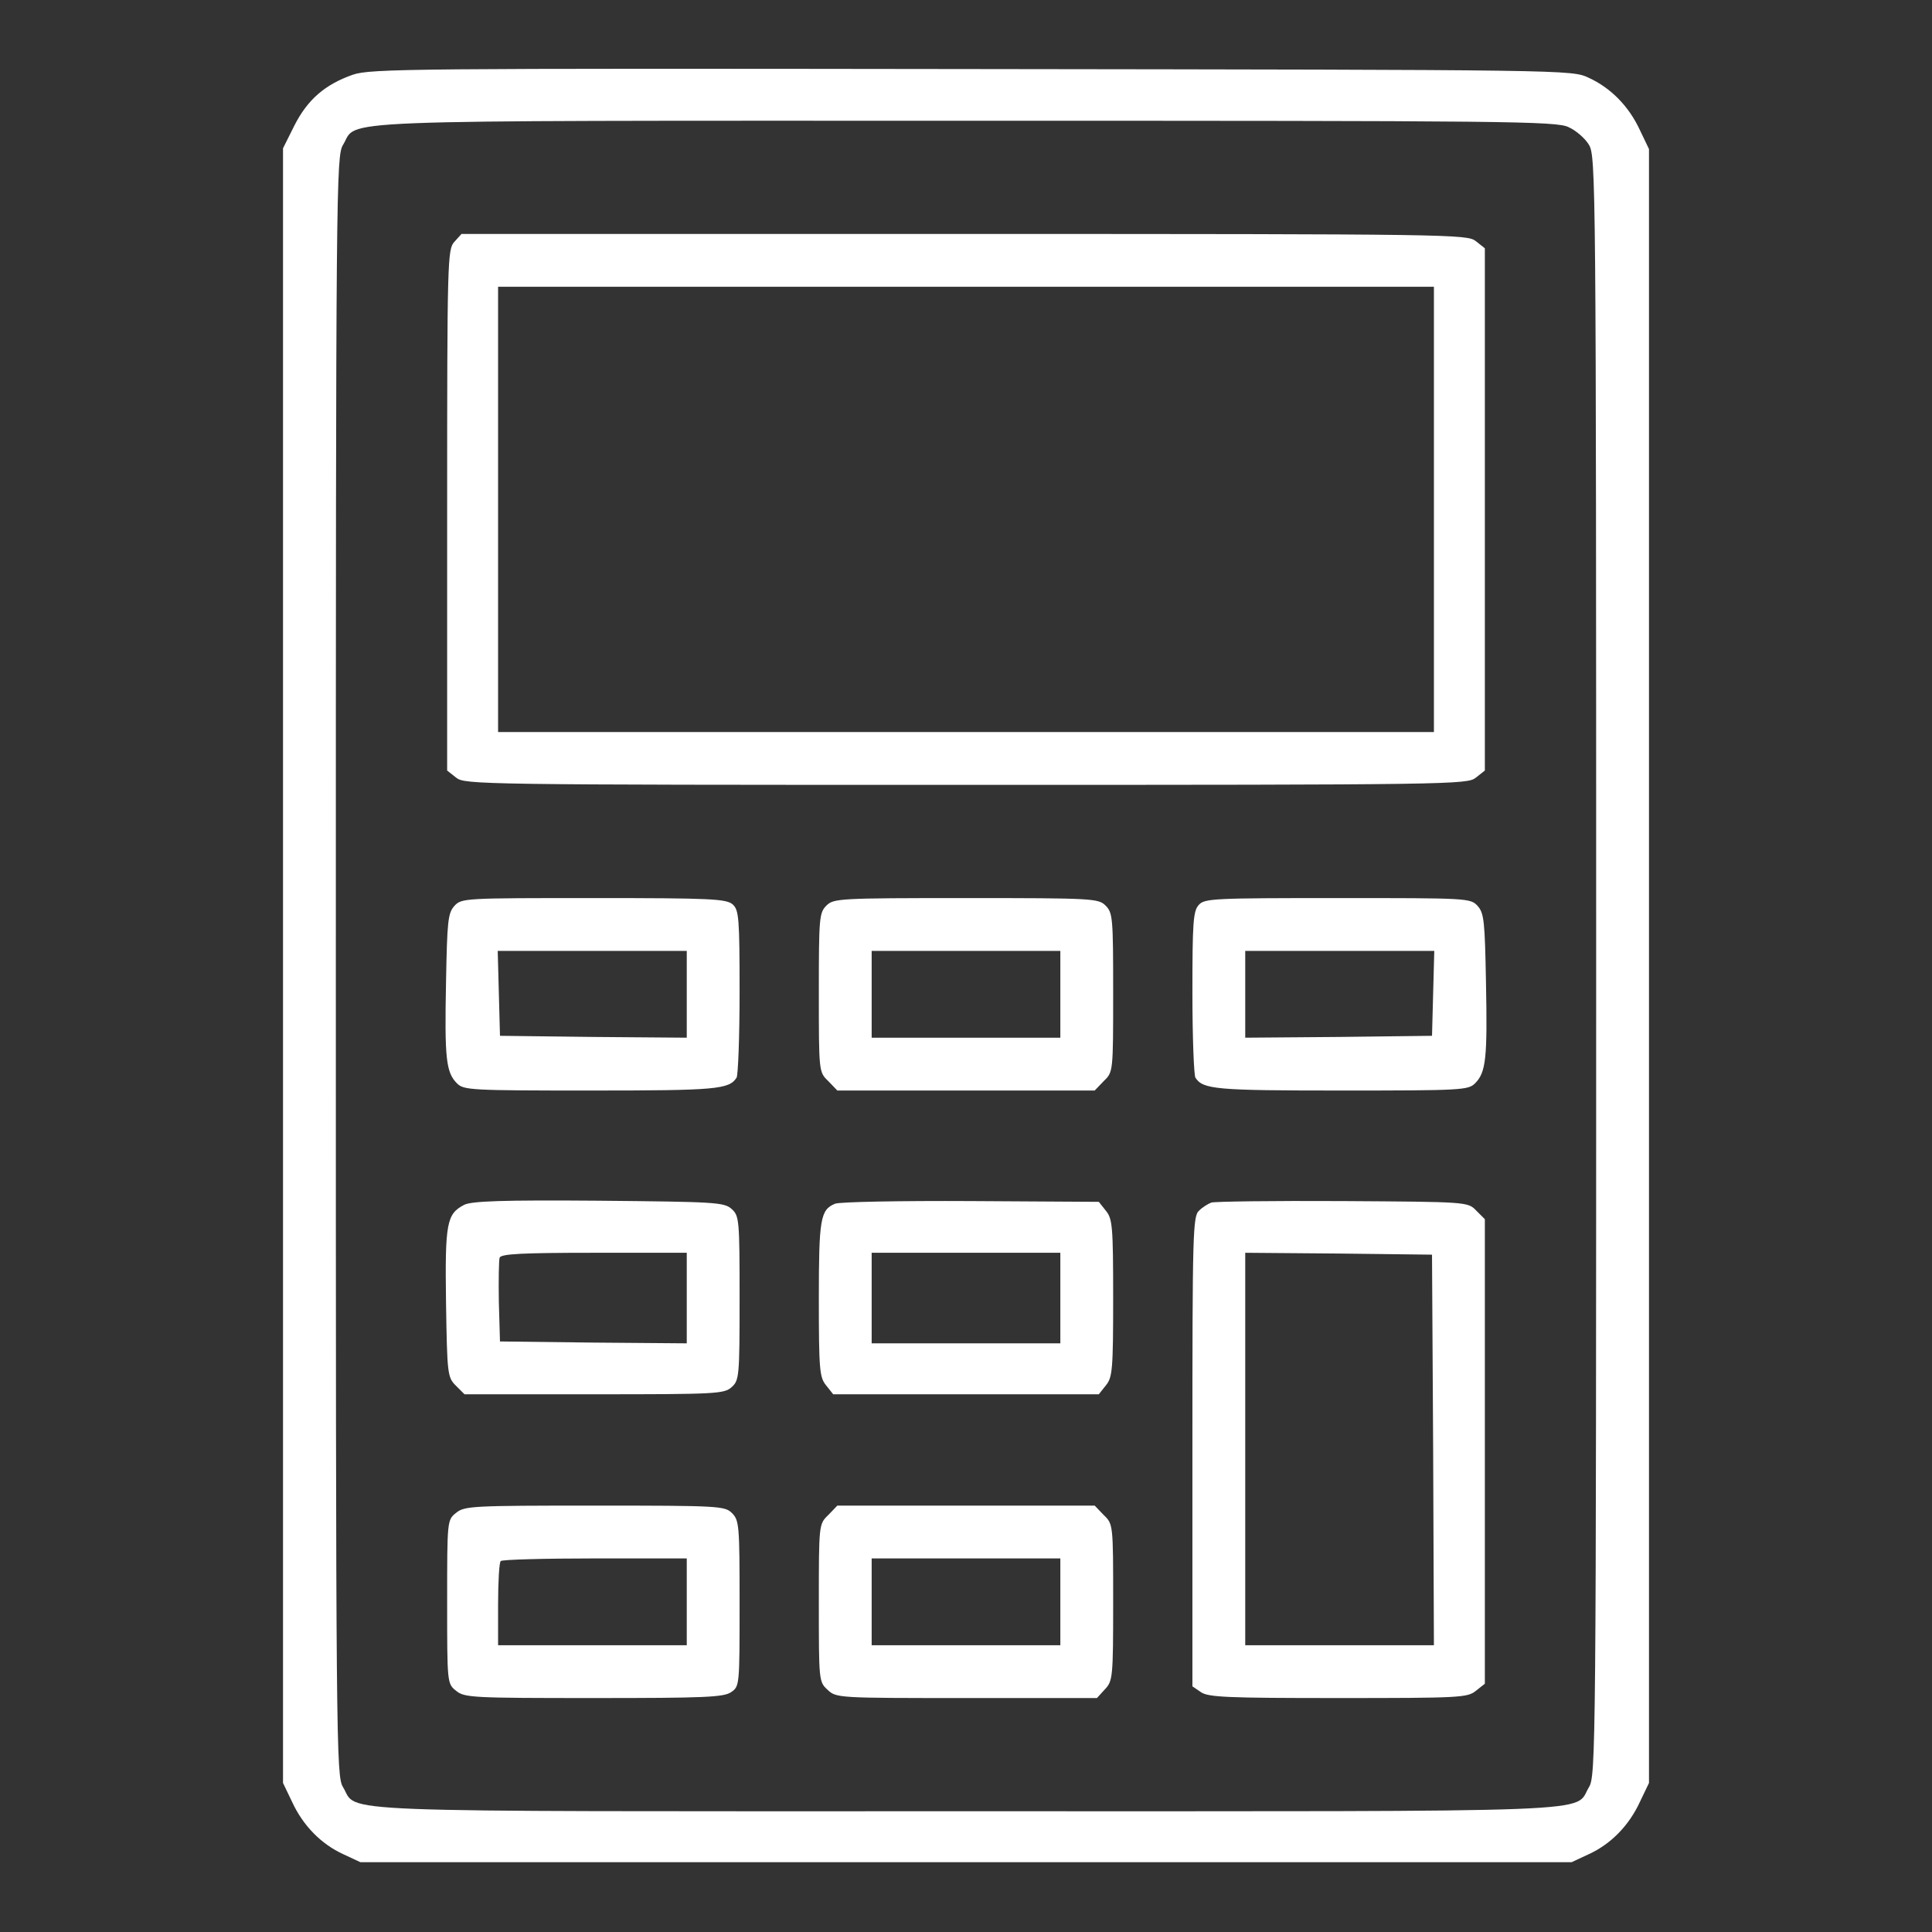 <?xml version="1.0" encoding="UTF-8"?> <svg xmlns="http://www.w3.org/2000/svg" width="158" height="158" viewBox="0 0 158 158" fill="none"><rect x="0" y="0" width="158" height="158" fill="#333333" stroke="none"/><path d="M28.854 6.11C26.57 6.913 25.15 8.147 24.07 10.276L23.145 12.128V78.969V145.811L23.885 147.354C24.78 149.298 26.261 150.81 28.082 151.643L29.471 152.291H79H128.529L129.918 151.643C131.739 150.81 133.22 149.298 134.115 147.354L134.855 145.811V79V12.19L134.115 10.646C133.22 8.702 131.739 7.19 129.918 6.357C128.529 5.709 128.498 5.709 79.463 5.647C33.544 5.586 30.304 5.616 28.854 6.11ZM128.282 10.4C128.9 10.677 129.64 11.325 129.949 11.85C130.504 12.776 130.535 14.782 130.535 79C130.535 143.218 130.504 145.224 129.949 146.15C128.653 148.279 132.448 148.125 79 148.125C25.552 148.125 29.347 148.279 28.051 146.15C27.496 145.224 27.465 143.218 27.465 79C27.465 14.905 27.496 12.776 28.051 11.85C29.347 9.752 25.49 9.875 78.938 9.875C123.407 9.875 127.295 9.906 128.282 10.4Z" fill="white"></path><path d="M37.155 19.781C36.599 20.398 36.568 21.231 36.568 41.722V63.015L37.309 63.601C38.019 64.157 39.13 64.188 79 64.188C118.87 64.188 119.981 64.157 120.691 63.601L121.432 63.015V41.66V20.305L120.691 19.719C119.981 19.164 118.87 19.133 78.846 19.133H37.741L37.155 19.781ZM117.266 41.66V59.867H79H40.734V41.66V23.453H79H117.266V41.66Z" fill="white"></path><path d="M37.155 74.093C36.63 74.68 36.568 75.359 36.476 80.327C36.352 86.561 36.476 87.702 37.371 88.597C37.926 89.153 38.482 89.184 48.326 89.184C58.571 89.184 59.62 89.091 60.237 88.134C60.361 87.949 60.484 84.802 60.484 81.129C60.484 75.05 60.423 74.433 59.929 73.97C59.404 73.507 58.17 73.445 48.542 73.445C37.957 73.445 37.741 73.445 37.155 74.093ZM56.164 81.314V84.863L48.542 84.802L40.889 84.709L40.796 81.222L40.704 77.766H48.449H56.164V81.314Z" fill="white"></path><path d="M67.582 74.062C66.996 74.649 66.965 75.081 66.965 81.16C66.965 87.671 66.965 87.671 67.736 88.412L68.477 89.184H79H89.523L90.264 88.412C91.035 87.671 91.035 87.671 91.035 81.16C91.035 75.081 91.004 74.649 90.418 74.062C89.832 73.476 89.4 73.445 79 73.445C68.6 73.445 68.168 73.476 67.582 74.062ZM86.715 81.314V84.863H79H71.285V81.314V77.766H79H86.715V81.314Z" fill="white"></path><path d="M98.04 74.001C97.577 74.495 97.516 75.451 97.516 81.191C97.516 84.832 97.639 87.949 97.763 88.134C98.38 89.091 99.429 89.184 109.674 89.184C119.518 89.184 120.074 89.153 120.629 88.597C121.524 87.702 121.648 86.561 121.524 80.327C121.432 75.359 121.37 74.68 120.845 74.093C120.259 73.445 120.043 73.445 109.396 73.445C99.275 73.445 98.503 73.476 98.04 74.001ZM117.204 81.222L117.111 84.709L109.489 84.802L101.836 84.863V81.314V77.766H109.551H117.296L117.204 81.222Z" fill="white"></path><path d="M37.957 98.534C36.537 99.275 36.383 99.984 36.476 106.527C36.568 112.39 36.599 112.637 37.278 113.316L37.988 114.025H48.573C58.571 114.025 59.219 113.995 59.836 113.439C60.453 112.884 60.484 112.575 60.484 106.156C60.484 99.737 60.453 99.429 59.836 98.873C59.219 98.318 58.509 98.287 48.943 98.195C41.136 98.133 38.543 98.225 37.957 98.534ZM56.164 106.156V109.859L48.542 109.798L40.889 109.705L40.796 106.496C40.765 104.706 40.796 103.07 40.858 102.854C40.981 102.546 42.617 102.453 48.603 102.453H56.164V106.156Z" fill="white"></path><path d="M68.292 98.441C67.088 98.935 66.965 99.676 66.965 106.249C66.965 112.02 67.027 112.637 67.551 113.285L68.138 114.025H79H89.862L90.449 113.285C90.973 112.637 91.035 112.02 91.035 106.156C91.035 100.293 90.973 99.676 90.449 99.028L89.862 98.287L79.401 98.225C73.661 98.195 68.662 98.287 68.292 98.441ZM86.715 106.156V109.859H79H71.285V106.156V102.453H79H86.715V106.156Z" fill="white"></path><path d="M99.059 98.349C98.812 98.441 98.349 98.719 98.071 98.997C97.546 99.429 97.516 100.756 97.516 118.685V137.911L98.195 138.373C98.781 138.805 100.386 138.867 109.427 138.867C119.364 138.867 120.012 138.836 120.691 138.281L121.432 137.695V118.685V99.707L120.722 98.997C120.043 98.287 119.981 98.287 109.767 98.225C104.15 98.195 99.305 98.256 99.059 98.349ZM117.204 118.562L117.266 134.547H109.551H101.836V118.5V102.453L109.489 102.515L117.111 102.607L117.204 118.562Z" fill="white"></path><path d="M37.309 123.715C36.568 124.302 36.568 124.332 36.568 130.998C36.568 137.664 36.568 137.695 37.309 138.281C37.988 138.836 38.636 138.867 48.573 138.867C57.614 138.867 59.219 138.805 59.806 138.373C60.484 137.911 60.484 137.787 60.484 131.121C60.484 124.764 60.453 124.332 59.867 123.746C59.281 123.16 58.849 123.129 48.634 123.129C38.636 123.129 37.988 123.16 37.309 123.715ZM56.164 130.998V134.547H48.449H40.734V131.214C40.734 129.362 40.827 127.758 40.95 127.665C41.043 127.542 44.53 127.449 48.665 127.449H56.164V130.998Z" fill="white"></path><path d="M67.736 123.9C66.965 124.641 66.965 124.672 66.965 131.091C66.965 137.417 66.965 137.54 67.675 138.188C68.384 138.867 68.539 138.867 79.031 138.867H89.708L90.356 138.157C91.004 137.479 91.035 137.17 91.035 131.029C91.035 124.672 91.035 124.641 90.264 123.9L89.523 123.129H79H68.477L67.736 123.9ZM86.715 130.998V134.547H79H71.285V130.998V127.449H79H86.715V130.998Z" fill="white"></path></svg> 